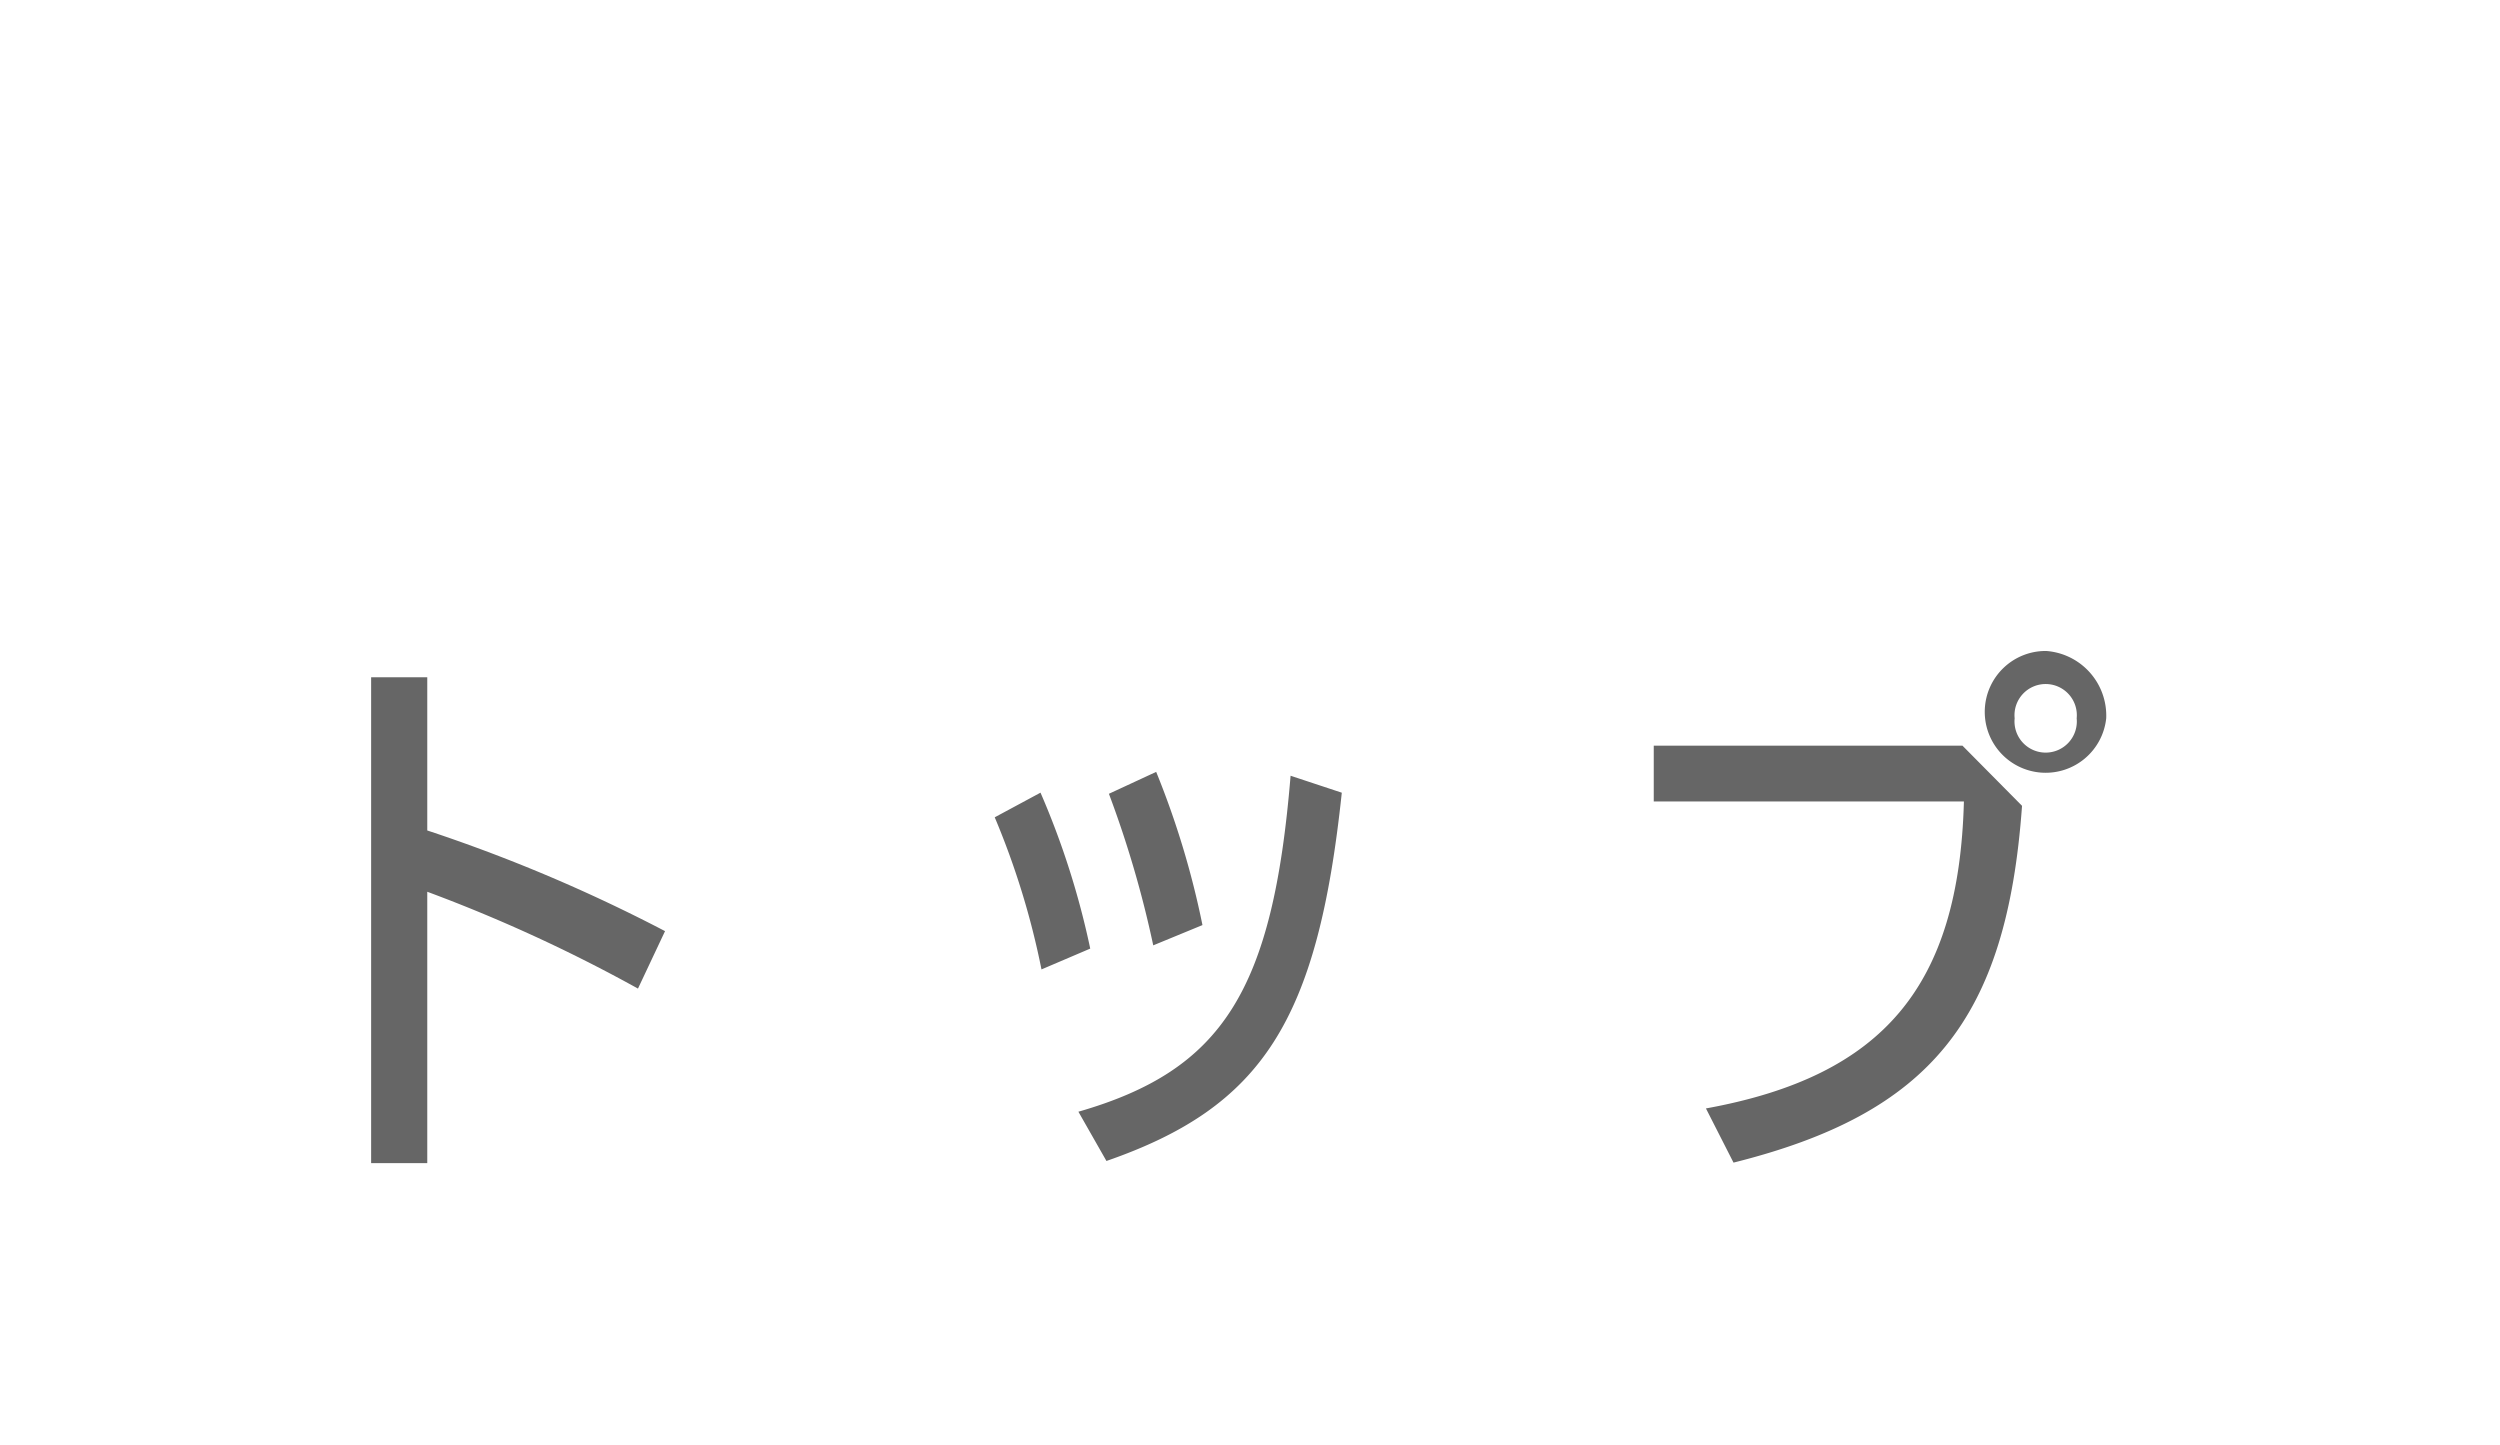 <svg xmlns="http://www.w3.org/2000/svg" width="64" height="37" viewBox="0 0 64 37">
  <title>nav-home</title>
  <g id="レイヤー_2" data-name="レイヤー 2">
    <g id="head">
      <g>
        <path d="M10.938,17.338v3.922a40.863,40.863,0,0,1,6.087,2.577l-.693,1.471a39.563,39.563,0,0,0-5.394-2.479v6.948H9.501V17.338Z" fill="#666"/>
        <path d="M26.662,24.817a20.24,20.24,0,0,0-1.197-3.894l1.172-.631a20.794,20.794,0,0,1,1.273,3.992ZM27.607,28.46c3.693-1.064,4.979-3.096,5.432-8.601l1.311.434c-.618,5.842-2.029,8.041-6.025,9.428Zm1.916-4.259a26.988,26.988,0,0,0-1.135-3.88l1.21-.561a22,22,0,0,1,1.185,3.922Z" fill="#666"/>
        <path d="M50.239,19.089l1.525,1.54c-.391,5.464-2.344,7.873-7.386,9.134L43.672,28.376c4.55-.827,6.478-3.138,6.604-7.858H42.336v-1.429Zm3.68-.7A1.559,1.559,0,1,1,52.381,16.665,1.659,1.659,0,0,1,53.919,18.389Zm-2.344,0a.798.798,0,1,0,1.588,0,.798.798,0,1,0-1.588,0Z" fill="#666"/>
      </g>
      <rect width="64" height="37" transform="translate(64 37) rotate(180)" fill="none"/>
    </g>
  </g>
</svg>
